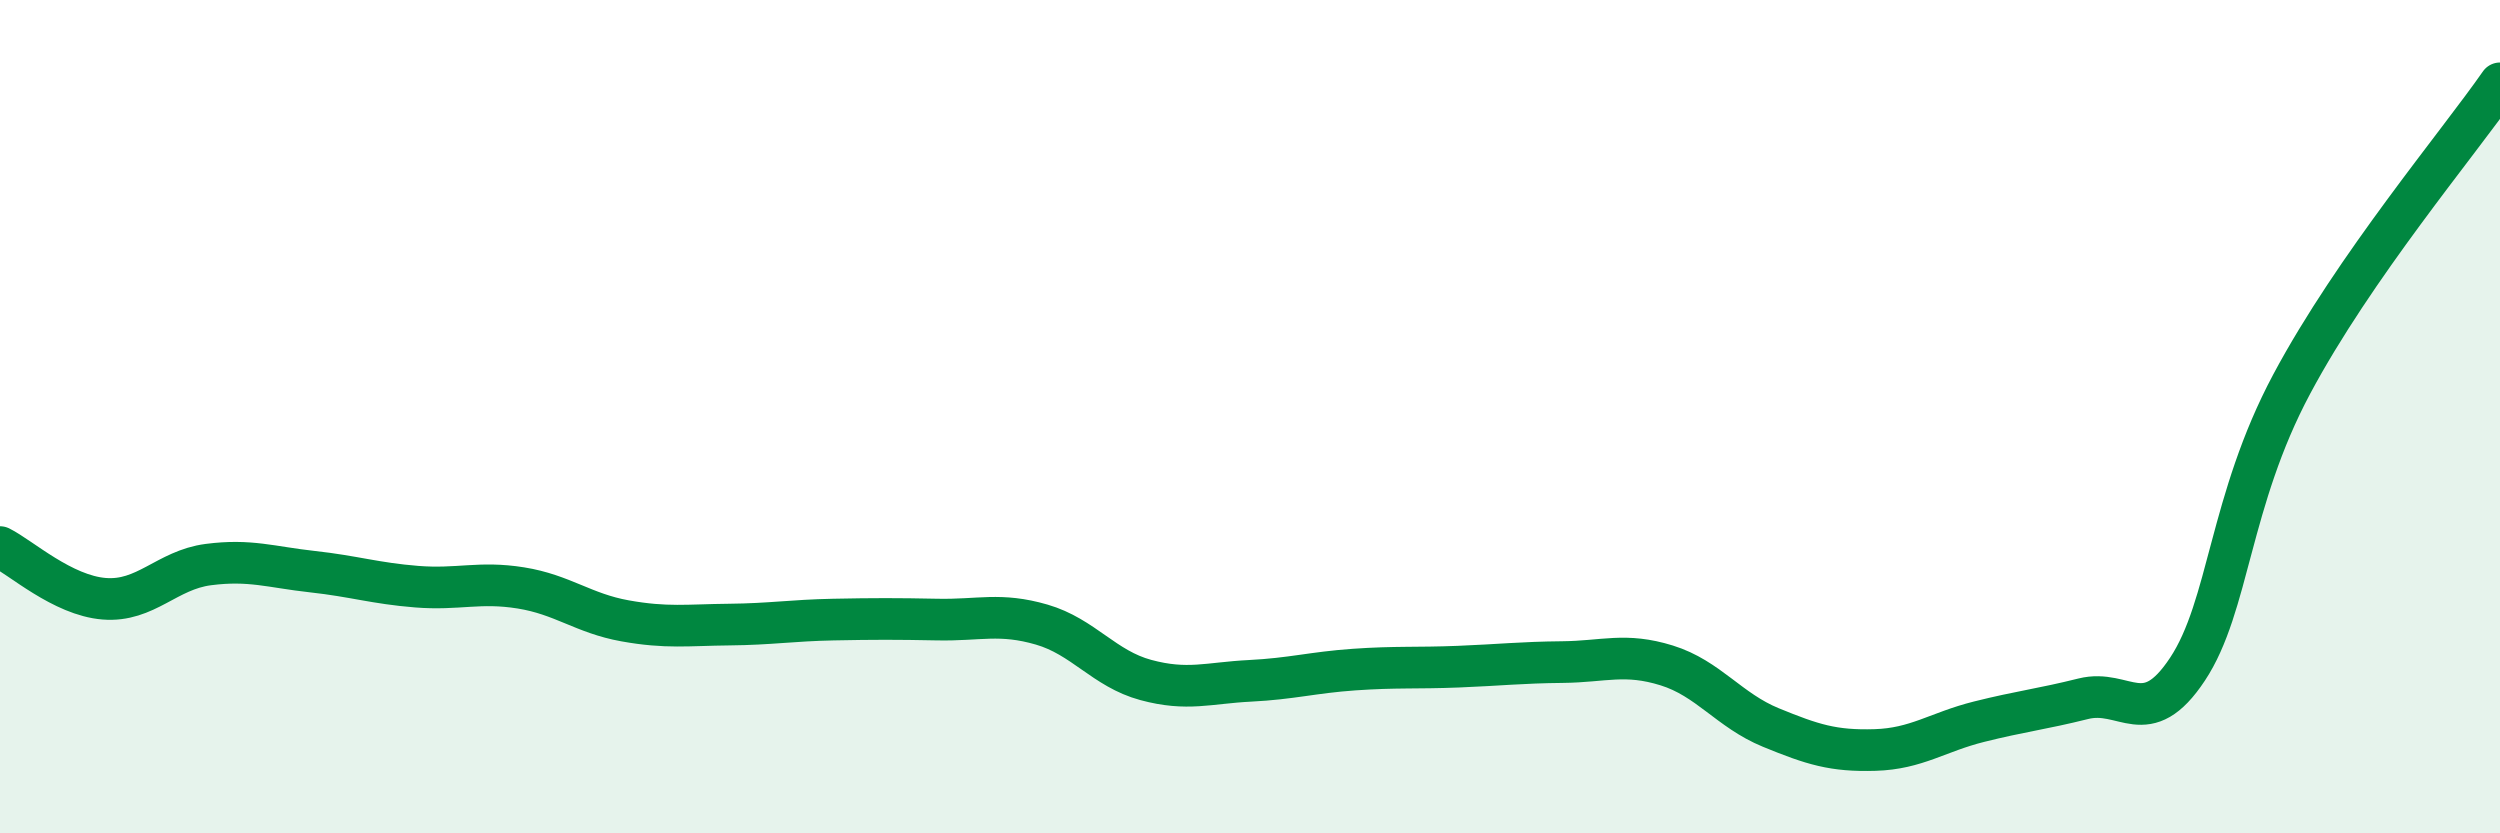 
    <svg width="60" height="20" viewBox="0 0 60 20" xmlns="http://www.w3.org/2000/svg">
      <path
        d="M 0,13.13 C 0.5,13.38 1.5,14.29 2.5,14.37 C 3.5,14.45 4,13.68 5,13.55 C 6,13.42 6.5,13.61 7.5,13.72 C 8.5,13.83 9,14 10,14.08 C 11,14.16 11.5,13.95 12.5,14.11 C 13.5,14.27 14,14.72 15,14.9 C 16,15.08 16.5,15 17.5,14.99 C 18.5,14.98 19,14.89 20,14.87 C 21,14.85 21.5,14.85 22.5,14.87 C 23.5,14.89 24,14.7 25,14.99 C 26,15.28 26.5,16.05 27.5,16.32 C 28.5,16.59 29,16.39 30,16.34 C 31,16.29 31.5,16.14 32.5,16.07 C 33.5,16 34,16.04 35,16 C 36,15.96 36.5,15.9 37.5,15.89 C 38.5,15.88 39,15.66 40,15.97 C 41,16.28 41.5,17.05 42.5,17.46 C 43.5,17.87 44,18.03 45,18 C 46,17.97 46.5,17.57 47.5,17.32 C 48.5,17.07 49,17.02 50,16.77 C 51,16.52 51.5,17.57 52.5,16.06 C 53.5,14.55 53.5,12.03 55,9.22 C 56.5,6.41 59,3.44 60,2L60 20L0 20Z"
        fill="#008740"
        opacity="0.1"
        stroke-linecap="round"
        stroke-linejoin="round"
      />
      <path
        d="M 0,13.13 C 0.5,13.38 1.5,14.29 2.5,14.37 C 3.5,14.45 4,13.68 5,13.55 C 6,13.42 6.5,13.61 7.5,13.72 C 8.5,13.83 9,14 10,14.08 C 11,14.16 11.5,13.95 12.5,14.11 C 13.5,14.27 14,14.72 15,14.9 C 16,15.08 16.5,15 17.5,14.99 C 18.5,14.98 19,14.89 20,14.87 C 21,14.85 21.5,14.85 22.5,14.87 C 23.5,14.89 24,14.7 25,14.99 C 26,15.28 26.5,16.05 27.5,16.32 C 28.5,16.59 29,16.39 30,16.34 C 31,16.29 31.5,16.14 32.5,16.07 C 33.5,16 34,16.04 35,16 C 36,15.96 36.5,15.9 37.5,15.89 C 38.5,15.88 39,15.66 40,15.97 C 41,16.28 41.5,17.05 42.5,17.46 C 43.5,17.87 44,18.03 45,18 C 46,17.97 46.5,17.57 47.5,17.32 C 48.5,17.07 49,17.02 50,16.77 C 51,16.52 51.5,17.57 52.5,16.06 C 53.5,14.55 53.5,12.03 55,9.22 C 56.5,6.41 59,3.44 60,2"
        stroke="#008740"
        stroke-width="1"
        fill="none"
        stroke-linecap="round"
        stroke-linejoin="round"
      />
    </svg>
  